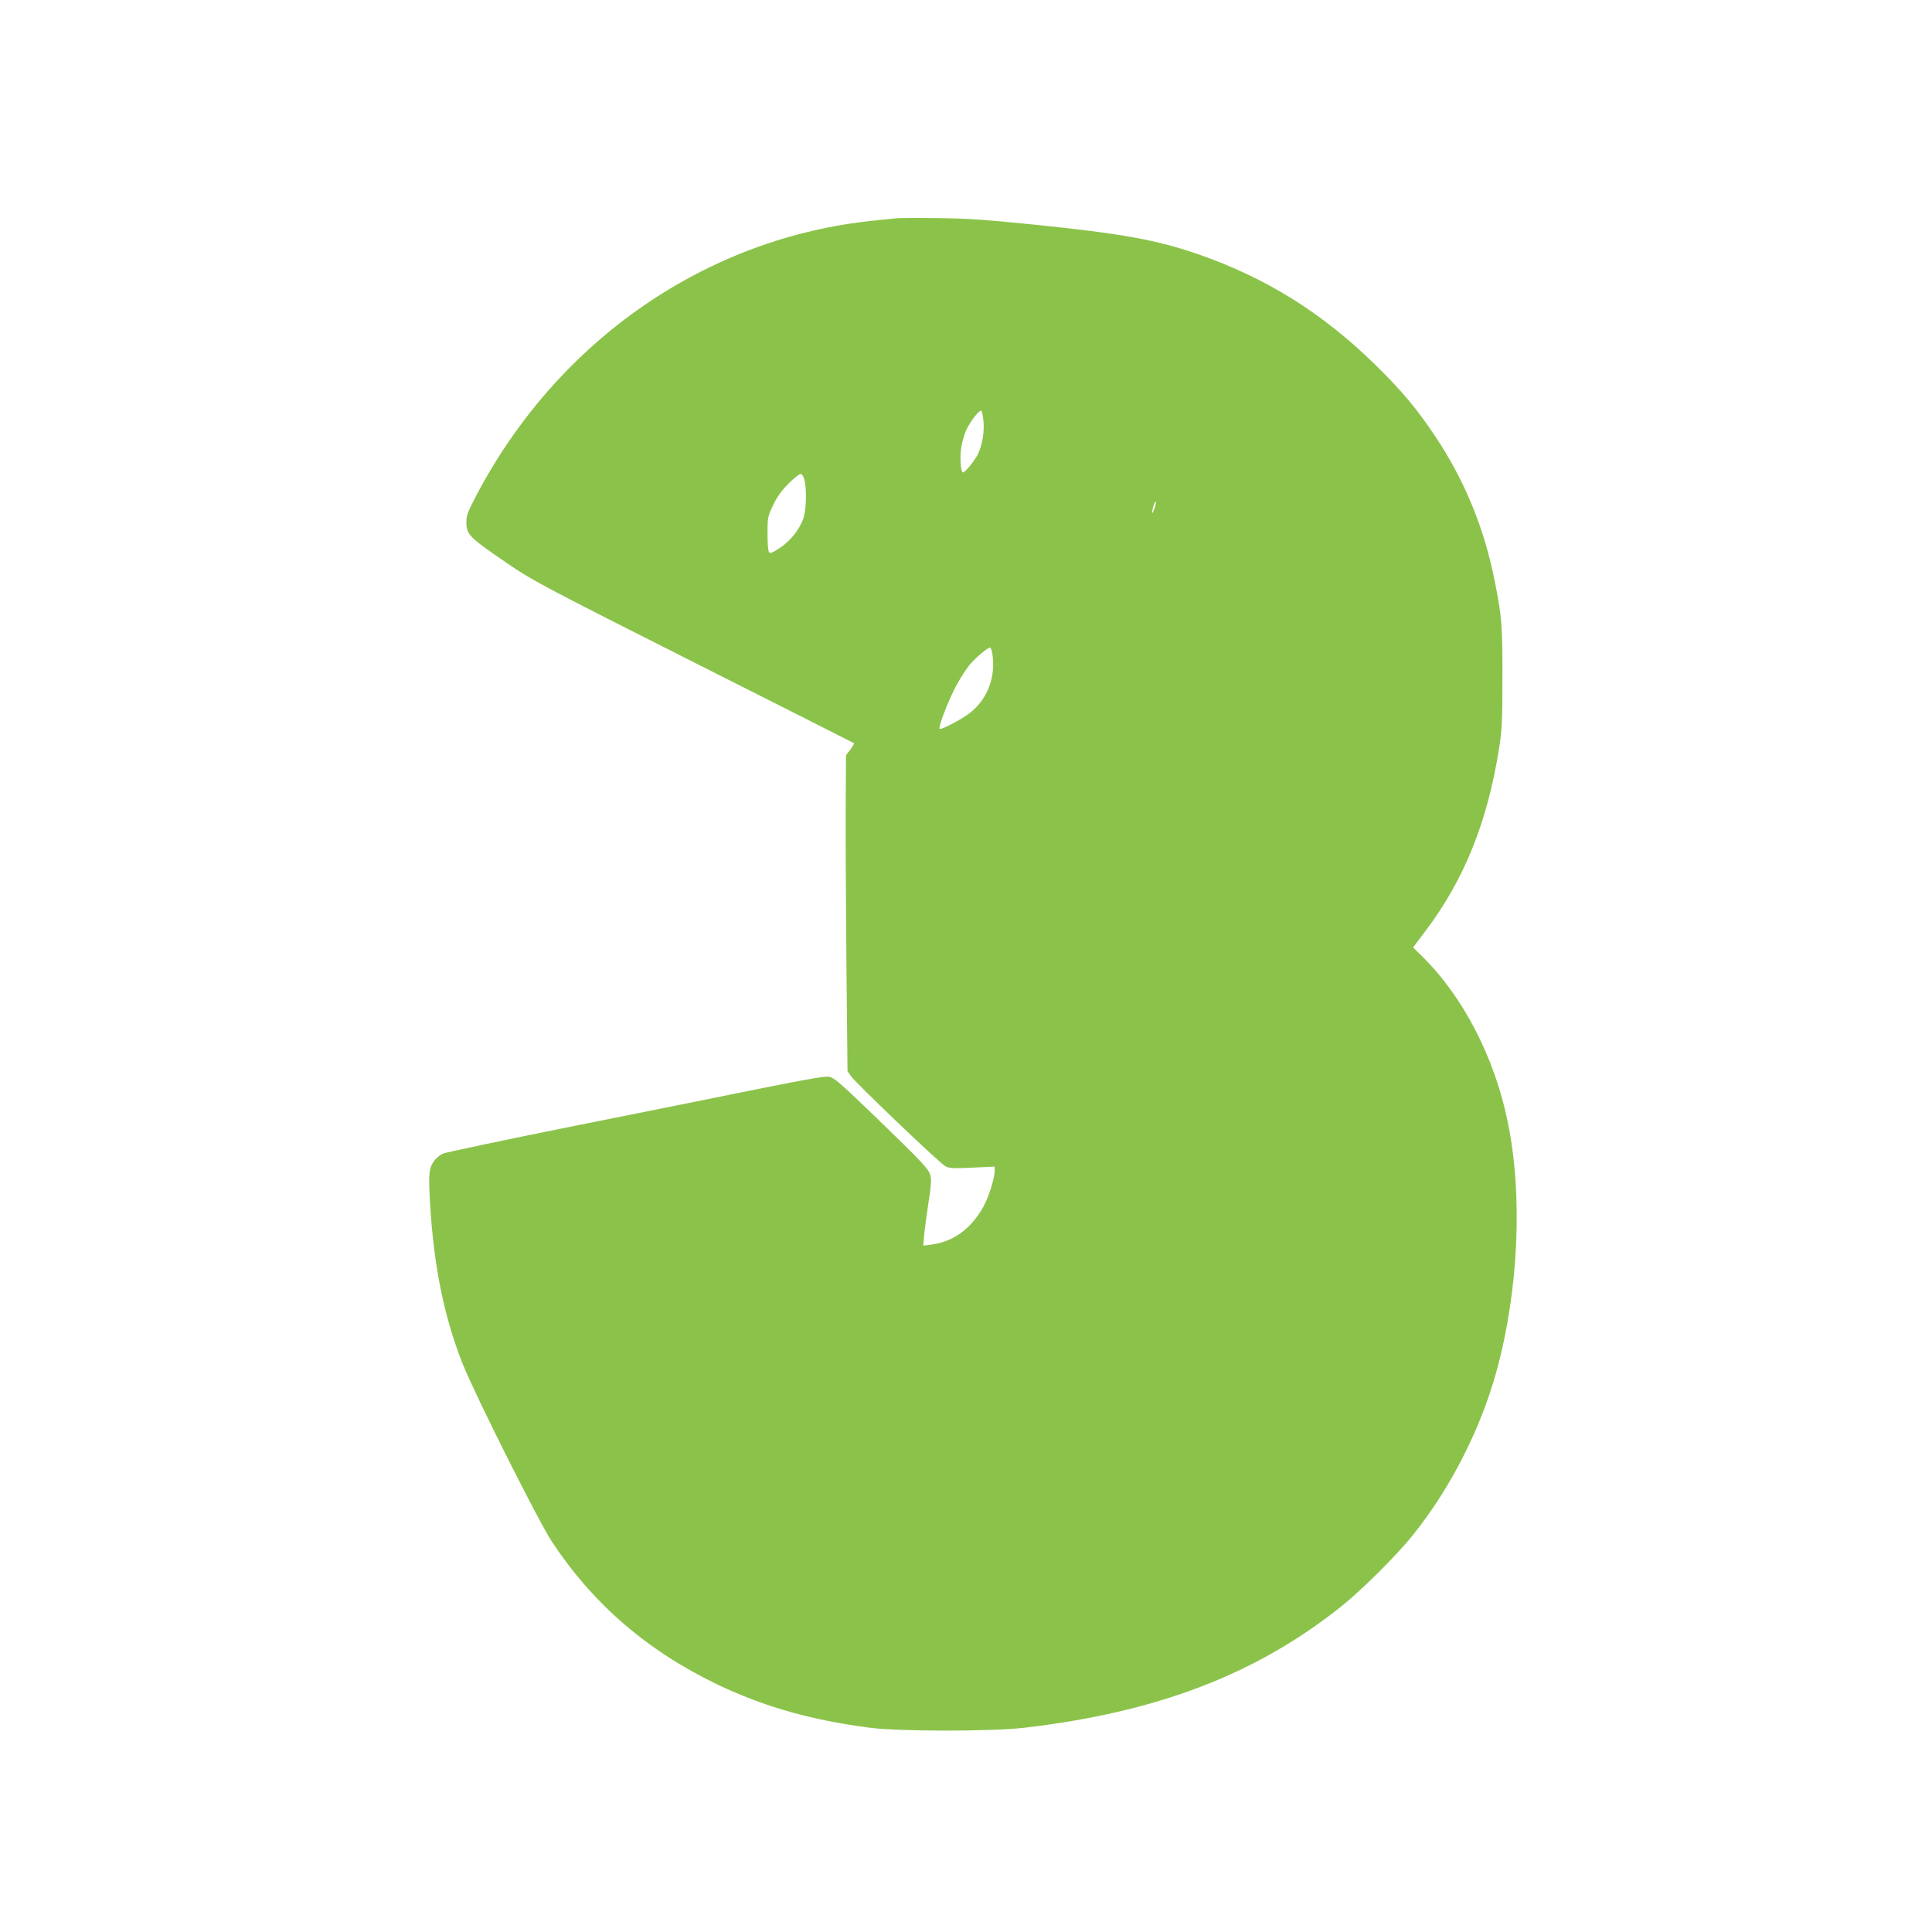 <?xml version="1.0" standalone="no"?>
<!DOCTYPE svg PUBLIC "-//W3C//DTD SVG 20010904//EN"
 "http://www.w3.org/TR/2001/REC-SVG-20010904/DTD/svg10.dtd">
<svg version="1.0" xmlns="http://www.w3.org/2000/svg"
 width="1280pt" height="1280pt" viewBox="0 0 1280 1280"
 preserveAspectRatio="xMidYMid meet">
<g transform="translate(0,1280) scale(0.1,-0.1)"
fill="#8bc34a" stroke="none">
<path d="M5940 11354 c-19 -2 -84 -9 -145 -15 -1112 -111 -2097 -791 -2639
-1821 -55 -105 -66 -133 -66 -174 0 -88 12 -100 300 -296 140 -95 255 -156
1209 -637 580 -292 1056 -533 1059 -535 2 -3 -9 -22 -24 -42 l-29 -37 -2 -366
c-1 -201 2 -672 5 -1047 l7 -681 24 -34 c35 -49 590 -579 626 -597 24 -12 55
-14 177 -8 l148 7 0 -28 c0 -49 -40 -175 -75 -238 -82 -147 -199 -232 -346
-251 l-52 -7 6 74 c4 41 17 135 28 209 15 88 20 149 15 174 -9 48 -36 77 -382
412 -212 204 -258 244 -289 250 -28 5 -140 -14 -444 -75 -223 -46 -785 -158
-1248 -251 -463 -93 -856 -176 -872 -184 -16 -9 -38 -27 -50 -41 -40 -52 -43
-83 -32 -286 25 -418 93 -756 218 -1069 81 -203 502 -1042 590 -1175 274 -414
633 -723 1098 -946 308 -147 622 -236 1010 -286 197 -25 801 -25 1020 0 882
103 1535 353 2100 803 137 109 375 346 480 479 247 309 445 699 550 1081 146
533 175 1165 74 1652 -87 426 -296 830 -567 1096 l-60 59 80 106 c259 342 414
727 491 1221 18 116 21 180 21 460 1 340 -4 404 -50 635 -69 352 -199 671
-395 964 -122 183 -218 298 -400 477 -349 341 -720 573 -1169 729 -277 96
-506 137 -1080 196 -325 33 -453 42 -645 44 -132 2 -256 1 -275 -1z m575
-1337 c8 -71 -5 -158 -34 -221 -19 -43 -86 -126 -101 -126 -15 0 -22 104 -11
168 5 35 21 87 34 116 24 51 81 126 97 126 5 0 11 -28 15 -63z m-1186 -394
c16 -55 13 -192 -4 -249 -22 -74 -85 -156 -157 -203 -44 -30 -64 -39 -72 -31
-7 7 -11 56 -11 123 0 109 1 114 37 190 27 56 56 97 102 143 35 35 71 64 80
64 9 0 19 -15 25 -37z m2321 -188 c-7 -20 -14 -35 -16 -33 -2 2 1 21 7 42 6
21 13 36 16 33 3 -3 0 -22 -7 -42z m-1076 -962 c24 -148 -24 -289 -133 -384
-46 -42 -205 -128 -216 -117 -10 9 55 180 107 279 28 53 71 120 96 149 43 49
116 110 132 110 4 0 10 -17 14 -37z"/>
</g>
</svg>
